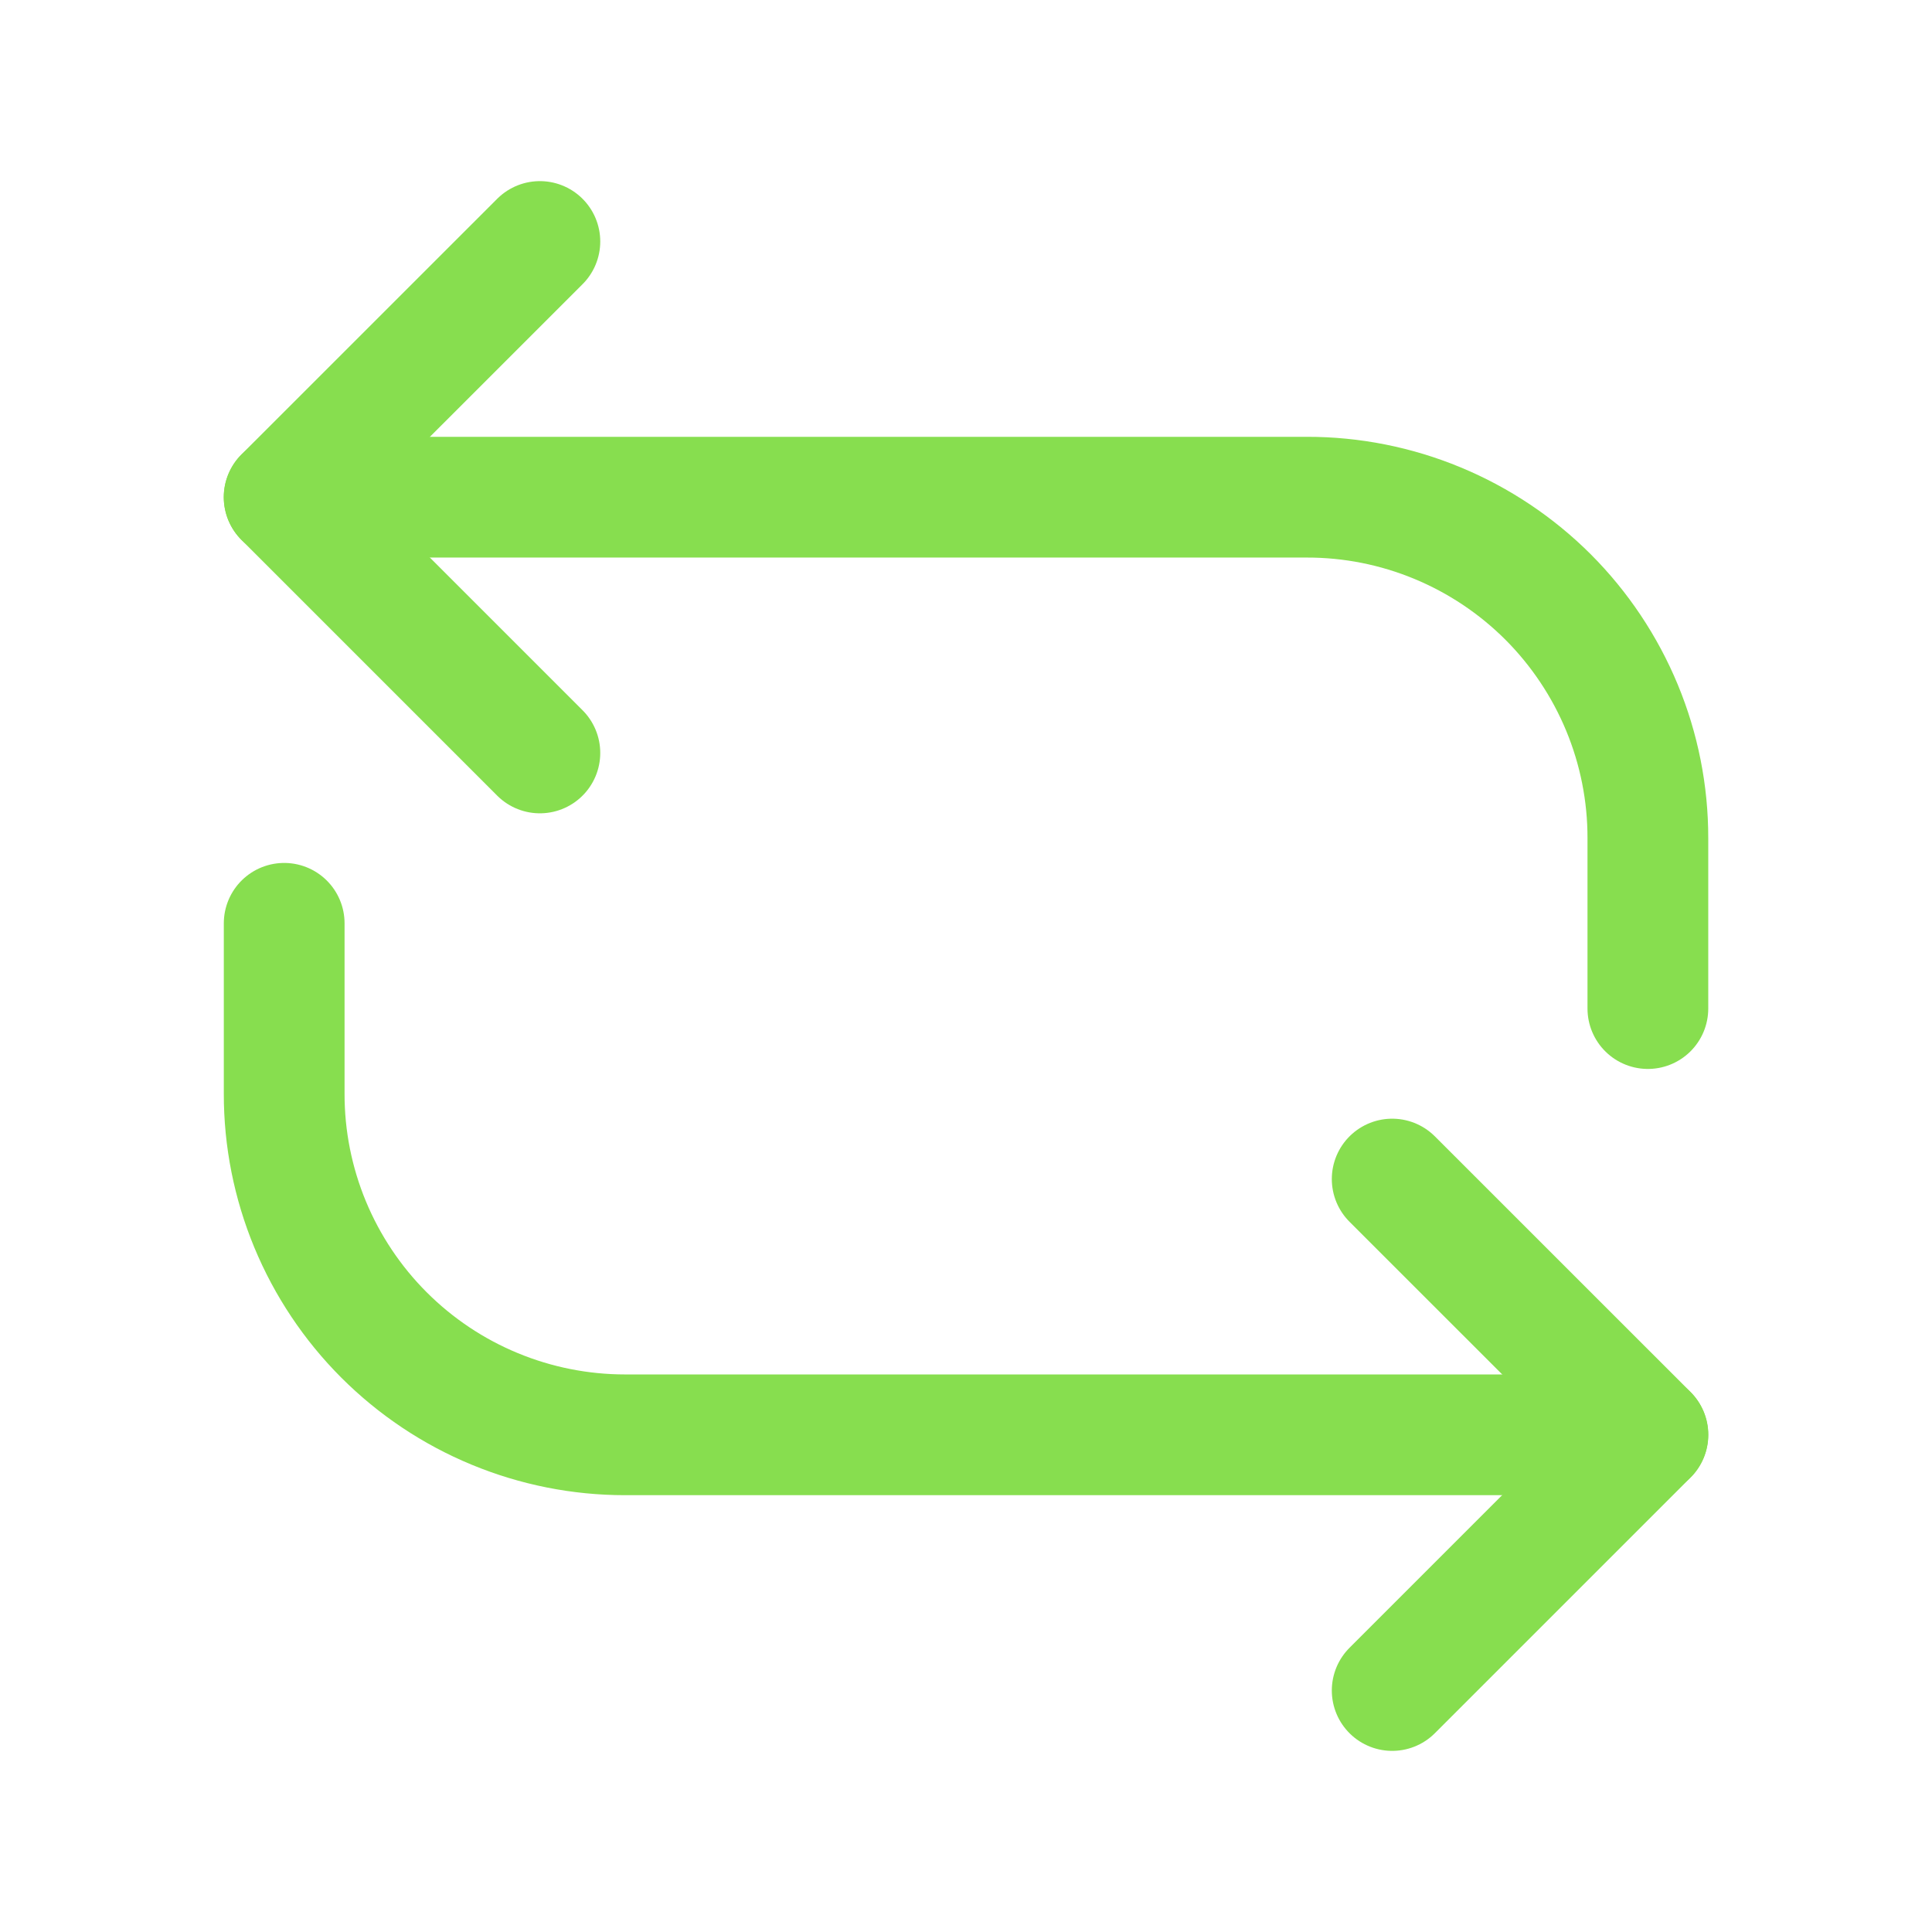 <svg xmlns="http://www.w3.org/2000/svg" fill="none" viewBox="0 0 32 32" height="32" width="32">
<path stroke-linejoin="round" stroke-linecap="round" stroke-width="2" stroke="#87DE4F" d="M4.707 15.293V18.117C4.706 18.859 4.852 19.593 5.136 20.279C5.42 20.964 5.836 21.587 6.36 22.111C6.884 22.635 7.507 23.052 8.192 23.335C8.877 23.619 9.612 23.765 10.353 23.765H27.293M4.707 8.235H21.646C22.388 8.234 23.123 8.38 23.808 8.664C24.494 8.948 25.116 9.364 25.641 9.888C26.165 10.413 26.581 11.036 26.865 11.721C27.149 12.406 27.295 13.141 27.294 13.883V16.705"></path>
<path stroke-linejoin="round" stroke-linecap="round" stroke-width="2" stroke="#87DE4F" d="M23.059 19.529L27.295 23.764L23.059 28M8.942 12.471L4.706 8.235L8.942 4"></path>
</svg>
